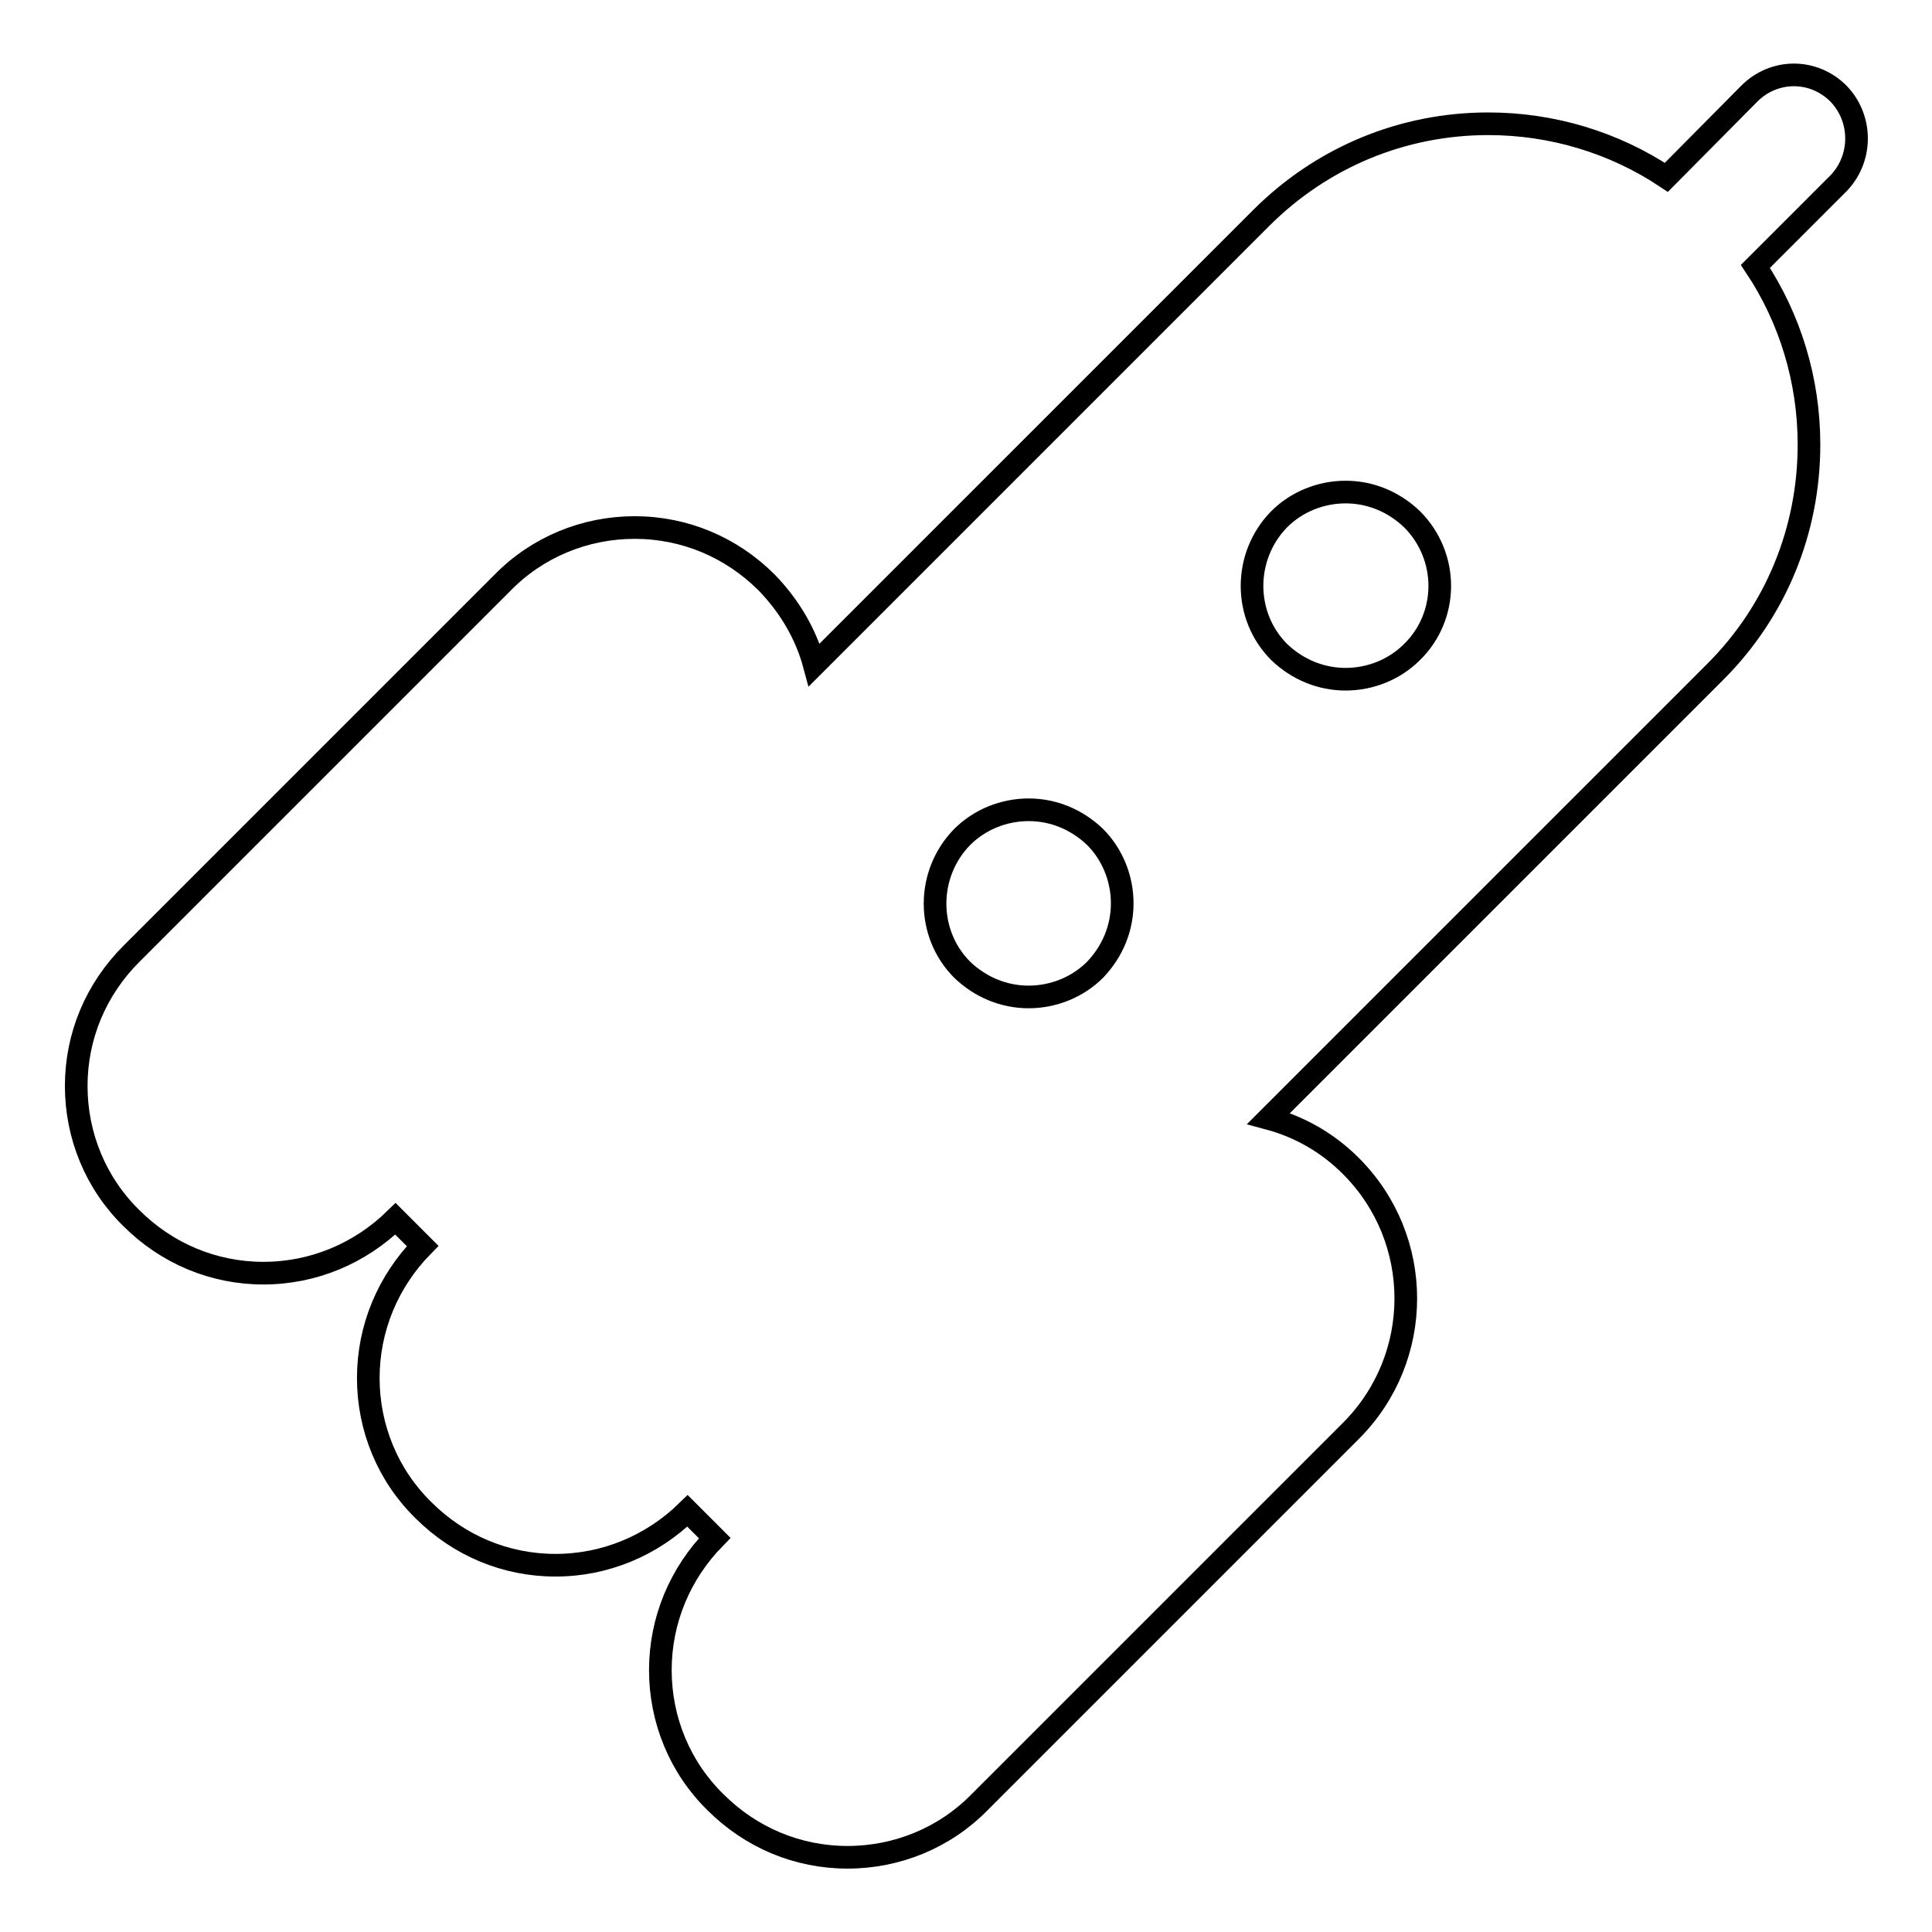 <?xml version="1.0" encoding="utf-8"?>
<!-- Svg Vector Icons : http://www.onlinewebfonts.com/icon -->
<!DOCTYPE svg PUBLIC "-//W3C//DTD SVG 1.1//EN" "http://www.w3.org/Graphics/SVG/1.1/DTD/svg11.dtd">
<svg version="1.1" xmlns="http://www.w3.org/2000/svg" xmlns:xlink="http://www.w3.org/1999/xlink" x="0px" y="0px" viewBox="0 0 256 256" enable-background="new 0 0 256 256" xml:space="preserve">
<g><g><path stroke-width="3" fill-opacity="0" stroke="#000000"  d="M243.6,12.4c-3.3-3.3-8.5-3.3-11.8,0l-11,11.1c-6.9-4.6-15.1-7.1-23.6-7.1c-11.3,0-22,4.4-30.1,12.5l-59.2,59.2c-1.1-4.1-3.3-7.8-6.3-10.9c-4.7-4.7-10.9-7.3-17.5-7.3c-6.6,0-12.9,2.6-17.5,7.3l-49.2,49.2c-4.7,4.7-7.3,10.9-7.3,17.5s2.6,12.9,7.3,17.5c4.7,4.7,10.9,7.3,17.5,7.3c6.6,0,12.8-2.6,17.5-7.2l3.6,3.6c-4.6,4.7-7.2,10.9-7.2,17.5c0,6.6,2.6,12.9,7.3,17.5c4.7,4.7,10.9,7.3,17.5,7.3c6.6,0,12.8-2.6,17.5-7.2l3.6,3.6c-4.6,4.7-7.2,10.9-7.2,17.5c0,6.6,2.6,12.9,7.3,17.5c4.7,4.7,10.9,7.3,17.5,7.3c6.6,0,12.9-2.6,17.5-7.3l49.2-49.2c9.7-9.7,9.7-25.4,0-35.1c-3.1-3.1-6.8-5.2-10.9-6.3l59.2-59.2c8-8,12.4-18.7,12.4-30.1c0-8.5-2.5-16.7-7.1-23.6l11-11C246.8,21,246.8,15.7,243.6,12.4z M145.1,128.5c-2.3,2.3-5.5,3.6-8.8,3.6s-6.4-1.3-8.8-3.6c-4.8-4.8-4.8-12.7,0-17.6c2.3-2.3,5.5-3.6,8.8-3.6s6.4,1.3,8.8,3.6c2.3,2.3,3.6,5.5,3.6,8.8C148.7,123,147.4,126.1,145.1,128.5z M187.1,86.4c-2.3,2.3-5.5,3.6-8.8,3.6c-3.3,0-6.4-1.3-8.8-3.6c-4.8-4.8-4.8-12.7,0-17.6c2.3-2.3,5.5-3.6,8.8-3.6c3.3,0,6.4,1.3,8.8,3.6C192,73.7,192,81.6,187.1,86.4z"/><g></g><g></g><g></g><g></g><g></g><g></g><g></g><g></g><g></g><g></g><g></g><g></g><g></g><g></g><g></g></g></g>
</svg>